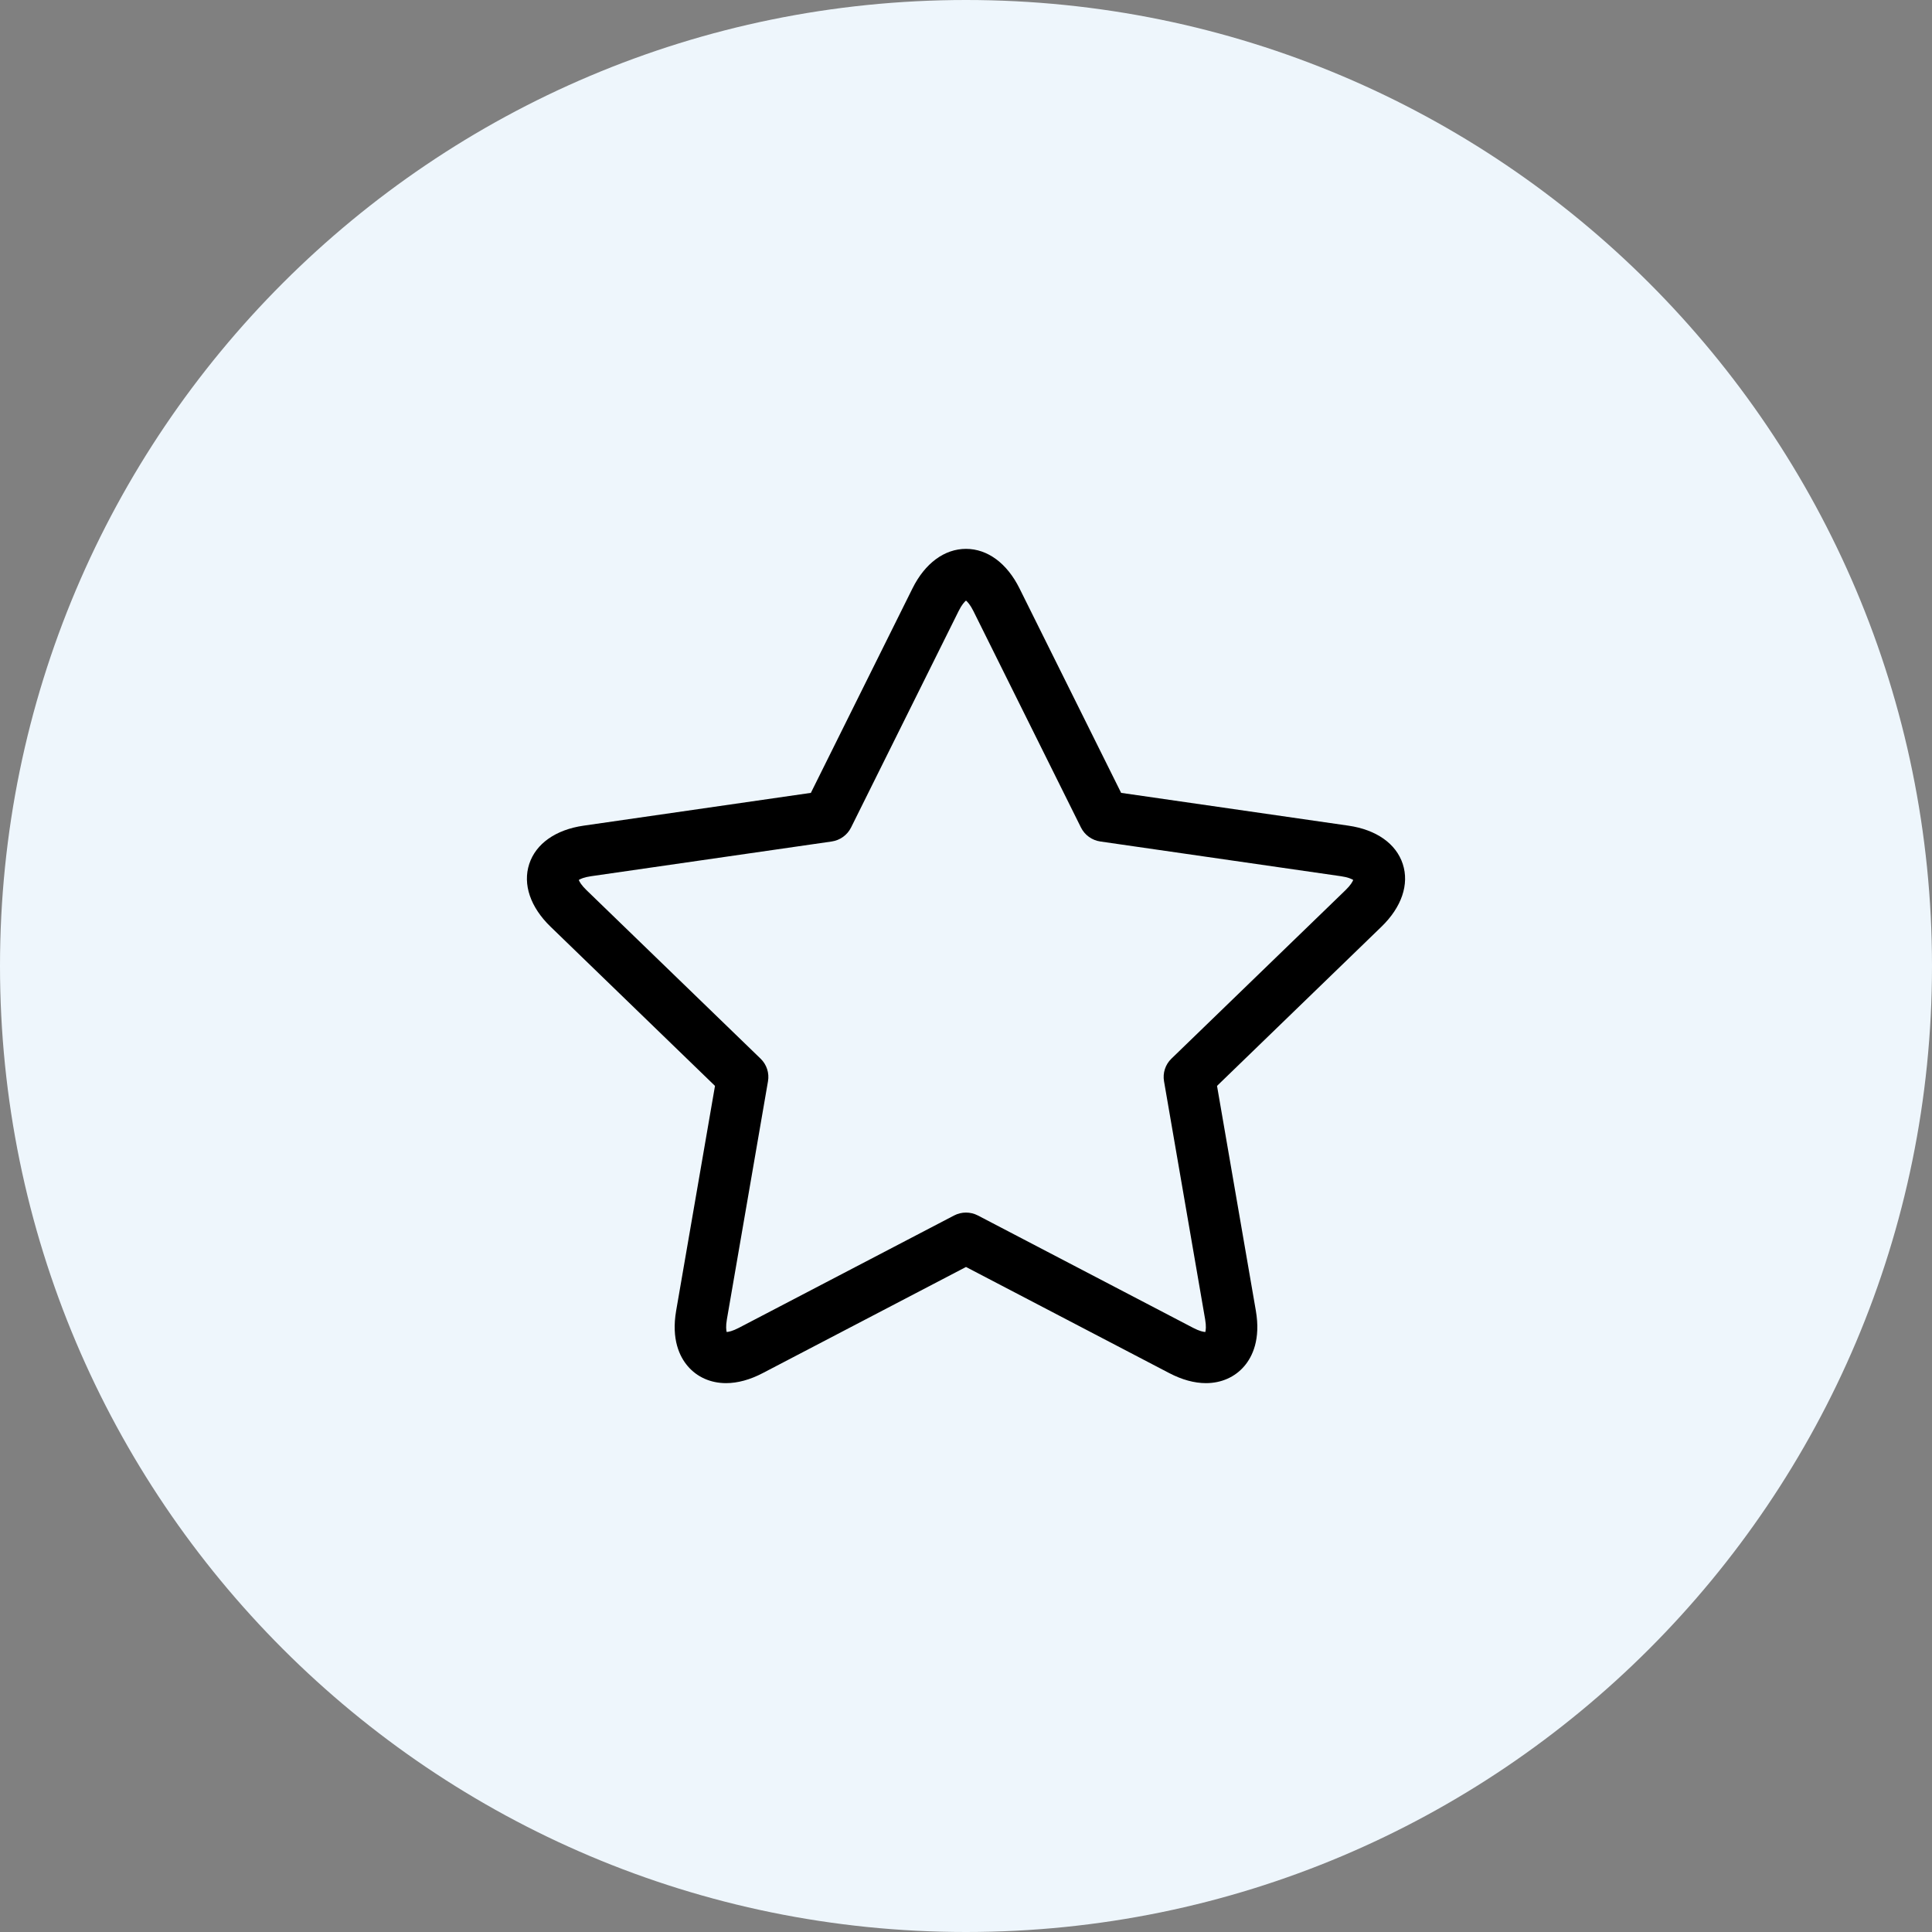 <svg width="88" height="88" viewBox="0 0 88 88" fill="none" xmlns="http://www.w3.org/2000/svg">
<rect x="0" y="0" width="88" height="88" fill="#808080" stroke="none"/>
<path d="M44 88C68.3 88 88 68.3 88 44C88 19.7 68.3 0 44 0C19.7 0 0 19.7 0 44C0 68.3 19.7 88 44 88Z" fill="#EEF6FC"/>
<path d="M63.894 39.353C63.591 38.427 62.689 37.791 61.419 37.608L51.066 36.114L46.436 26.799C45.868 25.655 44.98 25 44 25C43.02 25 42.132 25.655 41.563 26.799L36.934 36.114L26.581 37.608C25.311 37.791 24.409 38.427 24.106 39.353C23.803 40.279 24.157 41.32 25.076 42.209L32.567 49.461L30.798 59.7C30.572 61.009 30.958 61.794 31.321 62.221C31.747 62.723 32.368 63 33.07 63C33.599 63 34.161 62.846 34.74 62.544L44 57.709L53.26 62.544C53.84 62.846 54.402 63 54.93 63H54.93C55.632 63 56.254 62.723 56.68 62.221C57.043 61.794 57.428 61.009 57.202 59.7L55.434 49.461L62.924 42.21C63.844 41.32 64.197 40.279 63.894 39.353ZM61.289 40.543L53.356 48.221C53.08 48.488 52.954 48.874 53.02 49.251L54.892 60.093C54.947 60.409 54.923 60.588 54.901 60.671C54.818 60.666 54.638 60.634 54.351 60.484L44.545 55.365C44.374 55.276 44.187 55.231 44 55.231C43.813 55.231 43.625 55.276 43.455 55.365L33.65 60.483C33.362 60.633 33.183 60.666 33.099 60.671C33.078 60.588 33.054 60.409 33.109 60.093L34.981 49.251C35.047 48.874 34.92 48.488 34.644 48.221L26.712 40.543C26.481 40.32 26.394 40.161 26.362 40.081C26.435 40.035 26.599 39.957 26.918 39.911L37.881 38.329C38.263 38.274 38.593 38.036 38.764 37.693L43.666 27.829C43.808 27.542 43.933 27.411 44 27.355C44.067 27.411 44.192 27.542 44.335 27.829L49.237 37.693C49.408 38.036 49.738 38.274 50.12 38.329L61.082 39.911C61.401 39.957 61.565 40.035 61.638 40.081C61.606 40.161 61.519 40.32 61.289 40.543Z" fill="black"/>
</svg>
